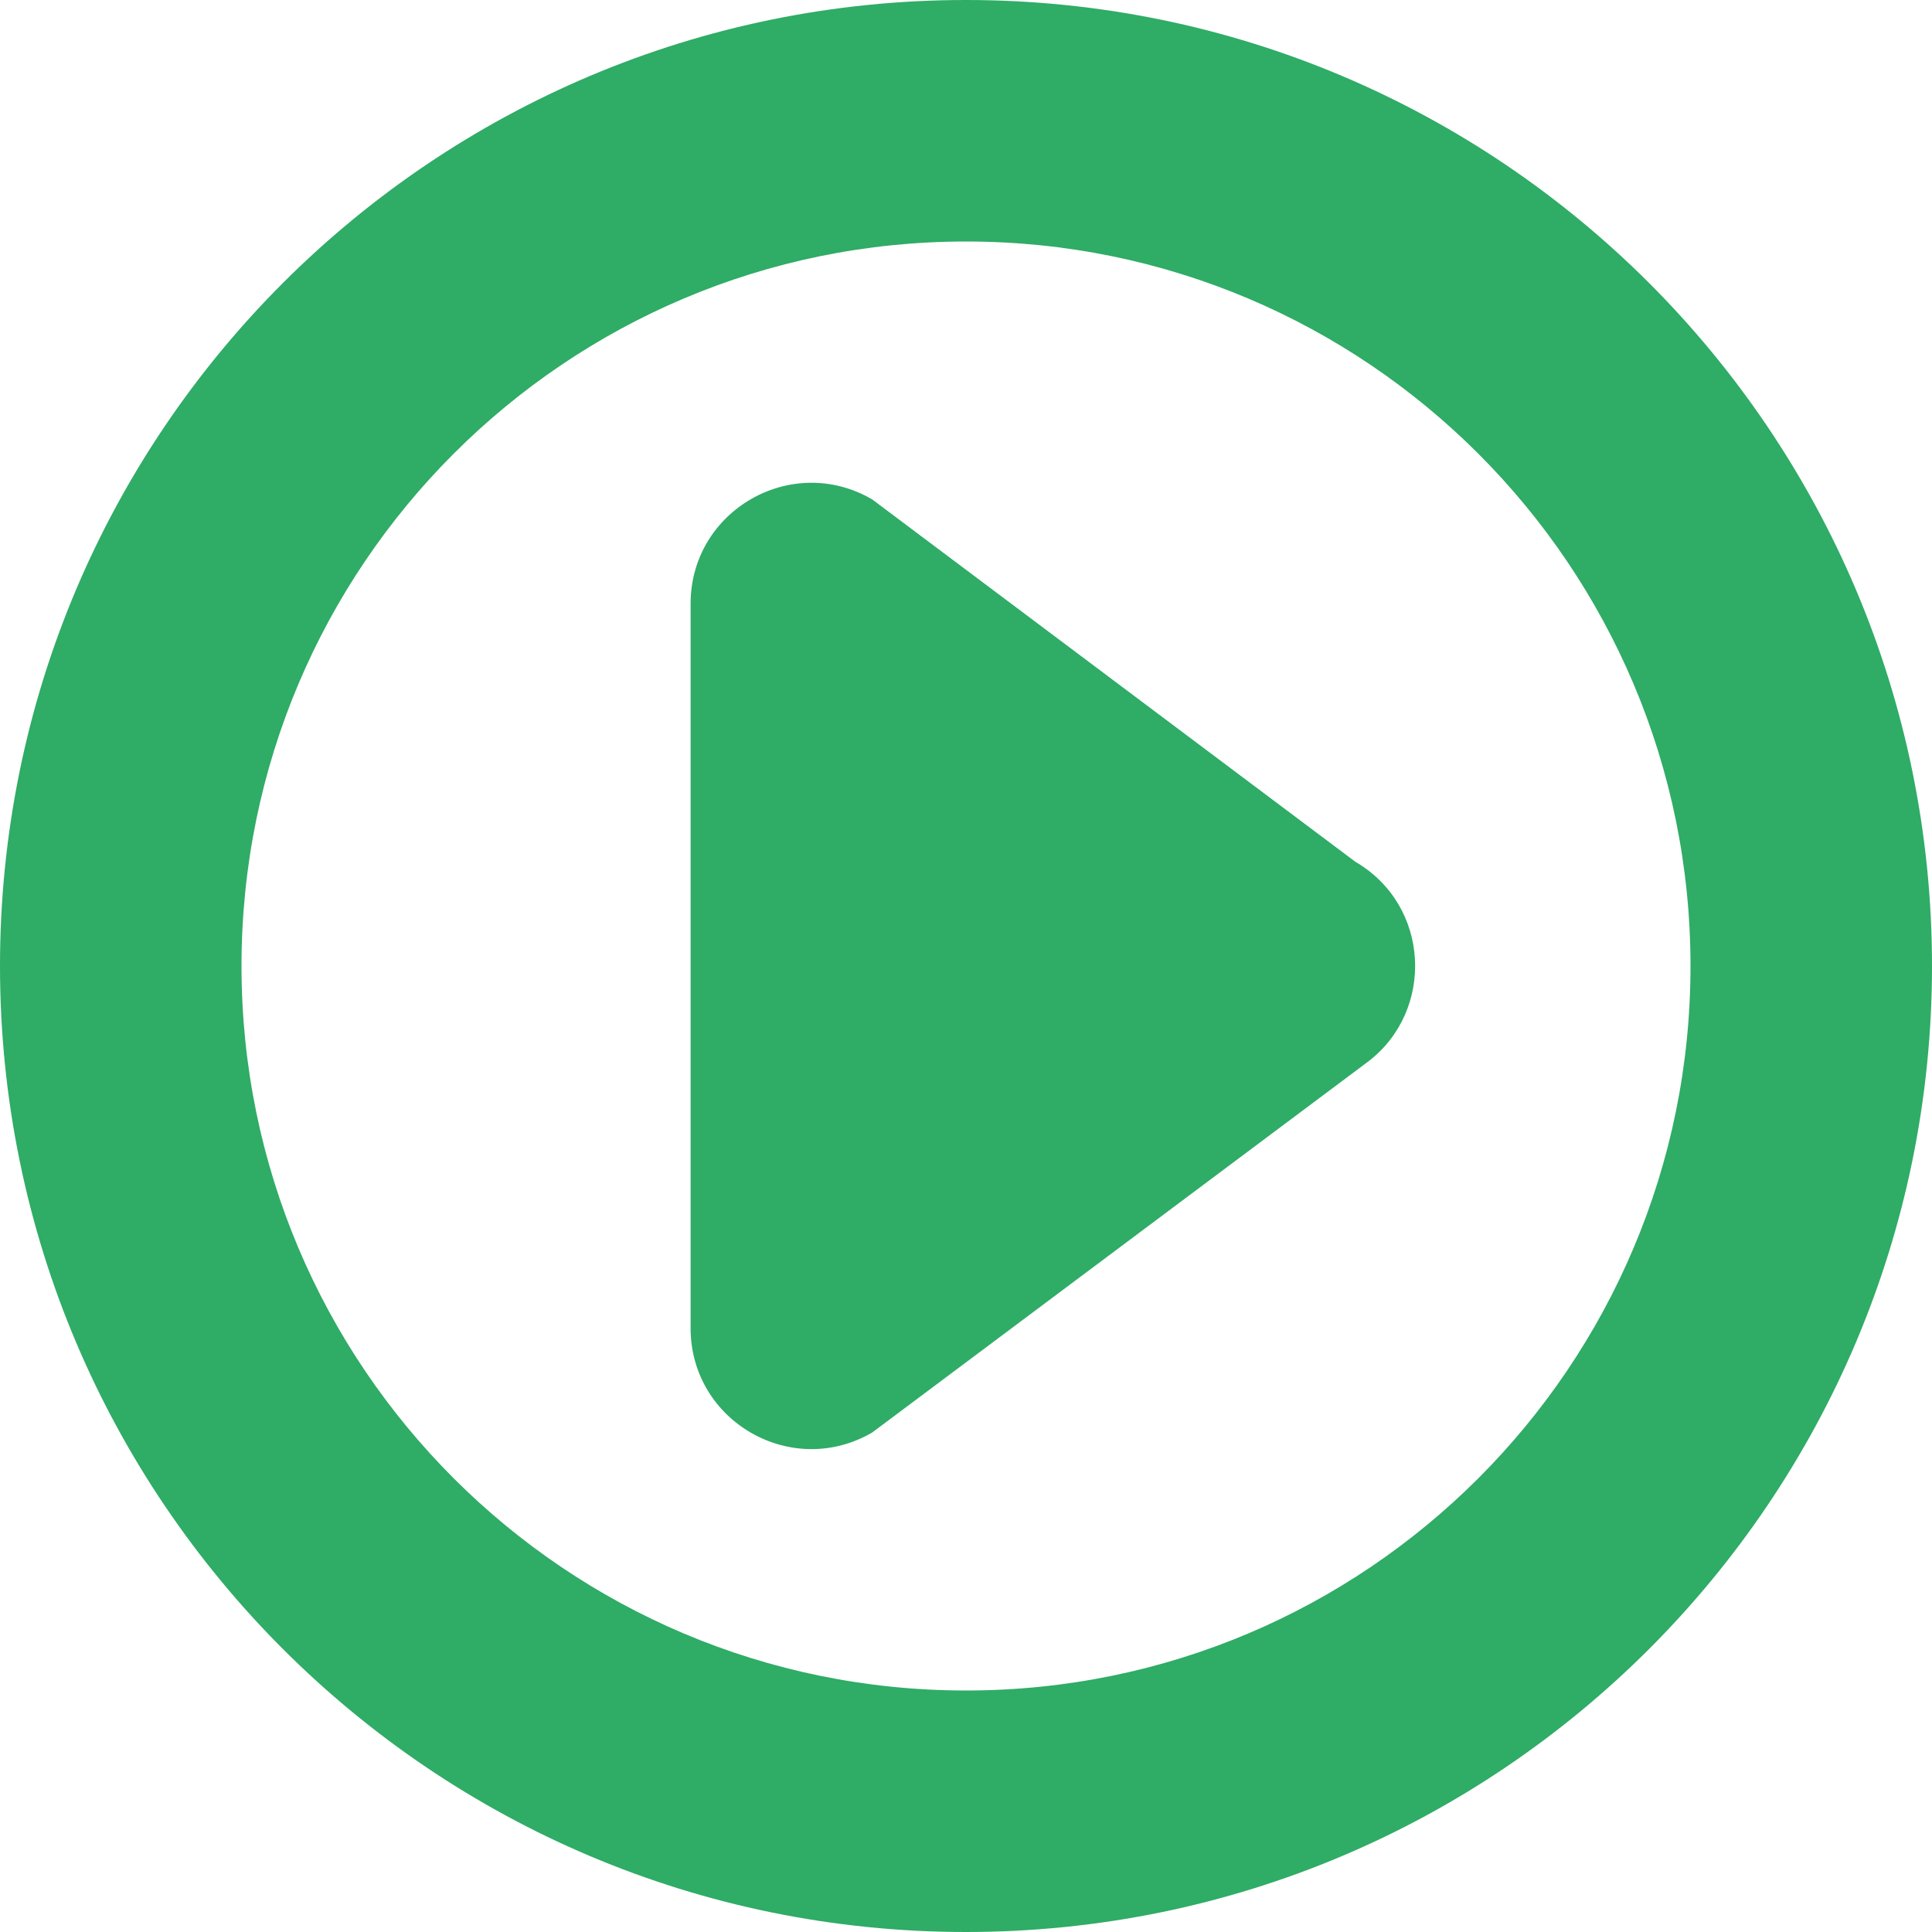 <svg class="SVGInline-svg SVG-component__content-svg" viewBox="0 0 24 24" fill="none" xmlns="http://www.w3.org/2000/svg"><path fill-rule="evenodd" clip-rule="evenodd" d="M12 0C18.627 0 24 5.373 24 12C24 18.627 18.627 24 12 24C5.373 24 0 18.627 0 12C0 5.373 5.373 0 12 0ZM12 3C7.029 3 3 7.029 3 12C3 16.971 7.029 21 12 21C16.971 21 21 16.971 21 12C21 7.029 16.971 3 12 3ZM10.835 6.204L16.835 10.704C17.769 11.248 17.824 12.55 17 13.184L10.835 17.795C9.835 18.378 8.579 17.657 8.579 16.499V7.499C8.579 6.342 9.835 5.62 10.835 6.204Z" fill="#2fac66" fill-opacity="1"></path></svg>